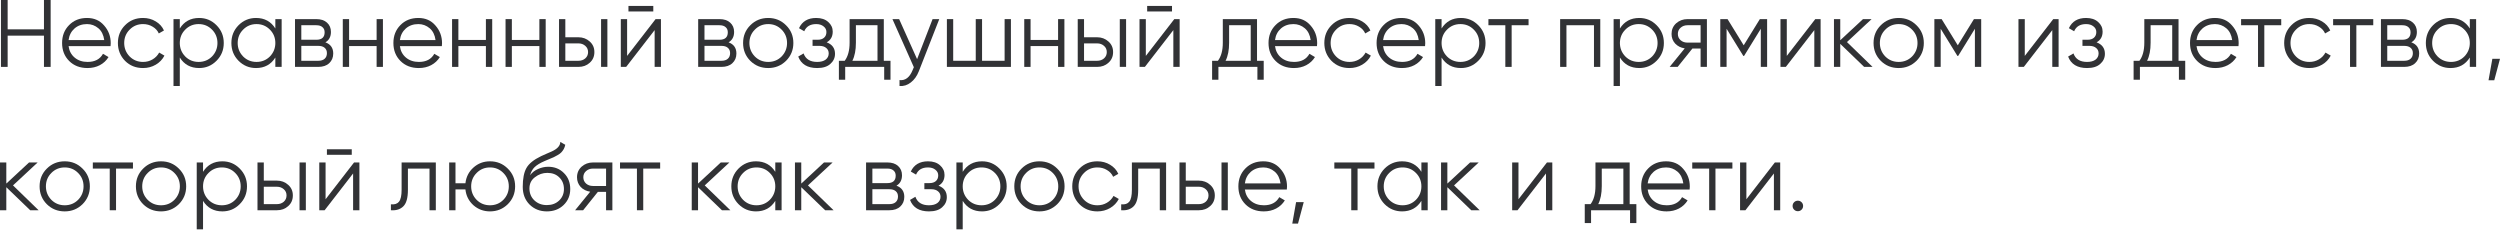 <?xml version="1.0" encoding="UTF-8"?> <svg xmlns="http://www.w3.org/2000/svg" width="1465" height="135" viewBox="0 0 1465 135" fill="none"> <path d="M25.761 17.193V0H29.681V39.201H25.761V20.889H4.48V39.201H0.56V0H4.48V17.193H25.761Z" fill="#313235"></path> <path d="M51 10.528C55.182 10.528 58.523 12.003 61.025 14.953C63.6 17.865 64.889 21.318 64.889 25.313C64.889 25.5 64.851 26.078 64.777 27.049H40.192C40.565 29.849 41.76 32.089 43.776 33.769C45.792 35.449 48.312 36.289 51.336 36.289C55.592 36.289 58.598 34.702 60.352 31.529L63.6 33.433C62.368 35.449 60.67 37.036 58.504 38.193C56.376 39.313 53.968 39.873 51.28 39.873C46.875 39.873 43.291 38.492 40.528 35.729C37.765 32.966 36.384 29.457 36.384 25.201C36.384 20.982 37.746 17.491 40.472 14.729C43.197 11.928 46.707 10.528 51 10.528ZM51 14.113C48.088 14.113 45.643 14.971 43.664 16.689C41.722 18.406 40.565 20.665 40.192 23.465H61.081C60.67 20.478 59.531 18.182 57.664 16.576C55.723 14.934 53.502 14.113 51 14.113Z" fill="#313235"></path> <path d="M83.816 39.873C79.597 39.873 76.088 38.473 73.288 35.673C70.488 32.798 69.088 29.308 69.088 25.201C69.088 21.057 70.488 17.585 73.288 14.784C76.088 11.947 79.597 10.528 83.816 10.528C86.579 10.528 89.062 11.2 91.264 12.544C93.467 13.851 95.073 15.624 96.081 17.865L93.057 19.601C92.31 17.921 91.097 16.595 89.416 15.624C87.774 14.617 85.907 14.113 83.816 14.113C80.718 14.113 78.104 15.195 75.976 17.361C73.848 19.489 72.784 22.102 72.784 25.201C72.784 28.262 73.848 30.894 75.976 33.097C78.104 35.225 80.718 36.289 83.816 36.289C85.87 36.289 87.718 35.804 89.361 34.833C91.04 33.862 92.347 32.518 93.281 30.801L96.361 32.593C95.203 34.833 93.505 36.606 91.264 37.913C89.025 39.22 86.542 39.873 83.816 39.873Z" fill="#313235"></path> <path d="M116.676 10.528C120.671 10.528 124.068 11.947 126.868 14.784C129.706 17.622 131.124 21.094 131.124 25.201C131.124 29.308 129.706 32.78 126.868 35.617C124.068 38.455 120.671 39.873 116.676 39.873C111.71 39.873 107.94 37.82 105.363 33.713V50.402H101.667V11.2H105.363V16.689C107.94 12.582 111.71 10.528 116.676 10.528ZM108.556 33.097C110.684 35.225 113.297 36.289 116.396 36.289C119.495 36.289 122.108 35.225 124.236 33.097C126.364 30.894 127.428 28.262 127.428 25.201C127.428 22.102 126.364 19.489 124.236 17.361C122.108 15.195 119.495 14.113 116.396 14.113C113.297 14.113 110.684 15.195 108.556 17.361C106.427 19.489 105.363 22.102 105.363 25.201C105.363 28.262 106.427 30.894 108.556 33.097Z" fill="#313235"></path> <path d="M161.351 16.689V11.2H165.047V39.201H161.351V33.713C158.775 37.82 155.004 39.873 150.038 39.873C146.044 39.873 142.628 38.455 139.79 35.617C136.99 32.78 135.59 29.308 135.59 25.201C135.59 21.094 136.99 17.622 139.79 14.784C142.628 11.947 146.044 10.528 150.038 10.528C155.004 10.528 158.775 12.582 161.351 16.689ZM142.478 33.097C144.606 35.225 147.22 36.289 150.318 36.289C153.417 36.289 156.031 35.225 158.159 33.097C160.287 30.894 161.351 28.262 161.351 25.201C161.351 22.102 160.287 19.489 158.159 17.361C156.031 15.195 153.417 14.113 150.318 14.113C147.22 14.113 144.606 15.195 142.478 17.361C140.35 19.489 139.286 22.102 139.286 25.201C139.286 28.262 140.35 30.894 142.478 33.097Z" fill="#313235"></path> <path d="M190.681 24.809C193.743 25.929 195.273 28.113 195.273 31.361C195.273 33.676 194.489 35.561 192.921 37.017C191.391 38.473 189.244 39.201 186.481 39.201H172.873V11.2H185.361C188.049 11.2 190.14 11.891 191.633 13.272C193.164 14.654 193.929 16.465 193.929 18.705C193.929 21.505 192.847 23.539 190.681 24.809ZM185.361 14.784H176.569V23.297H185.361C188.609 23.297 190.233 21.841 190.233 18.929C190.233 17.622 189.804 16.614 188.945 15.905C188.124 15.158 186.929 14.784 185.361 14.784ZM176.569 35.617H186.481C188.124 35.617 189.375 35.225 190.233 34.441C191.129 33.657 191.577 32.556 191.577 31.137C191.577 29.793 191.129 28.748 190.233 28.001C189.375 27.254 188.124 26.881 186.481 26.881H176.569V35.617Z" fill="#313235"></path> <path d="M220.698 23.409V11.2H224.394V39.201H220.698V26.993H204.57V39.201H200.874V11.2H204.57V23.409H220.698Z" fill="#313235"></path> <path d="M245.147 10.528C249.328 10.528 252.67 12.003 255.171 14.953C257.747 17.865 259.035 21.318 259.035 25.313C259.035 25.5 258.998 26.078 258.923 27.049H234.339C234.712 29.849 235.907 32.089 237.923 33.769C239.939 35.449 242.459 36.289 245.483 36.289C249.739 36.289 252.745 34.702 254.499 31.529L257.747 33.433C256.515 35.449 254.817 37.036 252.651 38.193C250.523 39.313 248.115 39.873 245.427 39.873C241.022 39.873 237.437 38.492 234.675 35.729C231.912 32.966 230.531 29.457 230.531 25.201C230.531 20.982 231.893 17.491 234.619 14.729C237.344 11.928 240.854 10.528 245.147 10.528ZM245.147 14.113C242.235 14.113 239.789 14.971 237.811 16.689C235.869 18.406 234.712 20.665 234.339 23.465H255.227C254.817 20.478 253.678 18.182 251.811 16.576C249.87 14.934 247.648 14.113 245.147 14.113Z" fill="#313235"></path> <path d="M284.739 23.409V11.2H288.435V39.201H284.739V26.993H268.611V39.201H264.915V11.2H268.611V23.409H284.739Z" fill="#313235"></path> <path d="M316.076 23.409V11.2H319.772V39.201H316.076V26.993H299.948V39.201H296.252V11.2H299.948V23.409H316.076Z" fill="#313235"></path> <path d="M331.285 21.841H338.957C341.533 21.841 343.736 22.662 345.565 24.305C347.395 25.91 348.309 27.982 348.309 30.521C348.309 33.097 347.395 35.188 345.565 36.793C343.81 38.399 341.608 39.201 338.957 39.201H327.589V11.2H331.285V21.841ZM352.229 39.201V11.2H355.926V39.201H352.229ZM331.285 35.617H338.957C340.562 35.617 341.906 35.151 342.989 34.217C344.072 33.246 344.613 32.014 344.613 30.521C344.613 29.028 344.072 27.814 342.989 26.881C341.906 25.91 340.562 25.425 338.957 25.425H331.285V35.617Z" fill="#313235"></path> <path d="M382.833 6.72H368.273V3.472H382.833V6.72ZM367.489 32.761L384.178 11.2H387.314V39.201H383.617V17.641L366.929 39.201H363.793V11.2H367.489V32.761Z" fill="#313235"></path> <path d="M426.939 24.809C430 25.929 431.531 28.113 431.531 31.361C431.531 33.676 430.747 35.561 429.179 37.017C427.648 38.473 425.501 39.201 422.739 39.201H409.13V11.2H421.619C424.307 11.2 426.397 11.891 427.891 13.272C429.422 14.654 430.187 16.465 430.187 18.705C430.187 21.505 429.104 23.539 426.939 24.809ZM421.619 14.784H412.826V23.297H421.619C424.867 23.297 426.491 21.841 426.491 18.929C426.491 17.622 426.061 16.614 425.203 15.905C424.381 15.158 423.187 14.784 421.619 14.784ZM412.826 35.617H422.739C424.381 35.617 425.632 35.225 426.491 34.441C427.387 33.657 427.835 32.556 427.835 31.137C427.835 29.793 427.387 28.748 426.491 28.001C425.632 27.254 424.381 26.881 422.739 26.881H412.826V35.617Z" fill="#313235"></path> <path d="M460.596 35.673C457.721 38.473 454.249 39.873 450.18 39.873C446.035 39.873 442.545 38.473 439.707 35.673C436.87 32.836 435.451 29.345 435.451 25.201C435.451 21.057 436.87 17.585 439.707 14.784C442.545 11.947 446.035 10.528 450.18 10.528C454.286 10.528 457.758 11.947 460.596 14.784C463.471 17.585 464.908 21.057 464.908 25.201C464.908 29.308 463.471 32.798 460.596 35.673ZM442.339 33.097C444.467 35.225 447.081 36.289 450.18 36.289C453.278 36.289 455.892 35.225 458.02 33.097C460.148 30.894 461.212 28.262 461.212 25.201C461.212 22.102 460.148 19.489 458.02 17.361C455.892 15.195 453.278 14.113 450.18 14.113C447.081 14.113 444.467 15.195 442.339 17.361C440.211 19.489 439.147 22.102 439.147 25.201C439.147 28.262 440.211 30.894 442.339 33.097Z" fill="#313235"></path> <path d="M484.448 24.809C487.696 26.041 489.32 28.281 489.32 31.529C489.32 33.881 488.405 35.86 486.576 37.465C484.821 39.071 482.245 39.873 478.848 39.873C473.173 39.873 469.477 37.633 467.759 33.153L470.895 31.305C472.09 34.628 474.741 36.289 478.848 36.289C480.976 36.289 482.637 35.841 483.832 34.945C485.027 34.012 485.624 32.798 485.624 31.305C485.624 29.961 485.139 28.897 484.168 28.113C483.197 27.291 481.89 26.881 480.248 26.881H476.16V23.297H479.128C480.733 23.297 481.984 22.905 482.88 22.121C483.813 21.299 484.28 20.179 484.28 18.761C484.28 17.417 483.72 16.315 482.6 15.457C481.517 14.56 480.08 14.113 478.288 14.113C474.816 14.113 472.482 15.512 471.287 18.313L468.207 16.52C470.074 12.526 473.434 10.528 478.288 10.528C481.274 10.528 483.626 11.312 485.344 12.88C487.099 14.411 487.976 16.297 487.976 18.537C487.976 21.411 486.8 23.502 484.448 24.809Z" fill="#313235"></path> <path d="M517.912 11.2V35.617H521.832V46.706H518.136V39.201H495.287V46.706H491.591V35.617H495.007C496.911 33.078 497.863 29.55 497.863 25.033V11.2H517.912ZM499.487 35.617H514.215V14.784H501.559V25.033C501.559 29.364 500.868 32.892 499.487 35.617Z" fill="#313235"></path> <path d="M537.418 34.665L546.49 11.2H550.41L538.426 41.777C537.306 44.615 535.738 46.799 533.722 48.33C531.743 49.898 529.54 50.588 527.113 50.402V46.929C530.473 47.34 533.031 45.399 534.786 41.105L535.514 39.369L522.969 11.2H526.889L537.418 34.665Z" fill="#313235"></path> <path d="M588.702 35.617V11.2H592.398V39.201H554.877V11.2H558.573V35.617H571.79V11.2H575.486V35.617H588.702Z" fill="#313235"></path> <path d="M620.039 23.409V11.2H623.735V39.201H620.039V26.993H603.911V39.201H600.215V11.2H603.911V23.409H620.039Z" fill="#313235"></path> <path d="M635.248 21.841H642.92C645.496 21.841 647.699 22.662 649.528 24.305C651.357 25.91 652.272 27.982 652.272 30.521C652.272 33.097 651.357 35.188 649.528 36.793C647.773 38.399 645.571 39.201 642.92 39.201H631.551V11.2H635.248V21.841ZM656.192 39.201V11.2H659.888V39.201H656.192ZM635.248 35.617H642.92C644.525 35.617 645.869 35.151 646.952 34.217C648.035 33.246 648.576 32.014 648.576 30.521C648.576 29.028 648.035 27.814 646.952 26.881C645.869 25.91 644.525 25.425 642.92 25.425H635.248V35.617Z" fill="#313235"></path> <path d="M686.796 6.72H672.236V3.472H686.796V6.72ZM671.452 32.761L688.14 11.2H691.277V39.201H687.58V17.641L670.892 39.201H667.756V11.2H671.452V32.761Z" fill="#313235"></path> <path d="M736.614 11.2V35.617H740.534V46.706H736.838V39.201H713.989V46.706H710.293V35.617H713.709C715.613 33.078 716.565 29.55 716.565 25.033V11.2H736.614ZM718.189 35.617H732.918V14.784H720.261V25.033C720.261 29.364 719.571 32.892 718.189 35.617Z" fill="#313235"></path> <path d="M757.968 10.528C762.15 10.528 765.491 12.003 767.992 14.953C770.568 17.865 771.857 21.318 771.857 25.313C771.857 25.5 771.819 26.078 771.745 27.049H747.16C747.533 29.849 748.728 32.089 750.744 33.769C752.76 35.449 755.28 36.289 758.304 36.289C762.56 36.289 765.566 34.702 767.32 31.529L770.568 33.433C769.336 35.449 767.638 37.036 765.472 38.193C763.344 39.313 760.936 39.873 758.248 39.873C753.843 39.873 750.259 38.492 747.496 35.729C744.733 32.966 743.352 29.457 743.352 25.201C743.352 20.982 744.714 17.491 747.44 14.729C750.165 11.928 753.675 10.528 757.968 10.528ZM757.968 14.113C755.056 14.113 752.611 14.971 750.632 16.689C748.69 18.406 747.533 20.665 747.16 23.465H768.048C767.638 20.478 766.499 18.182 764.632 16.576C762.691 14.934 760.47 14.113 757.968 14.113Z" fill="#313235"></path> <path d="M790.784 39.873C786.565 39.873 783.056 38.473 780.256 35.673C777.456 32.798 776.056 29.308 776.056 25.201C776.056 21.057 777.456 17.585 780.256 14.784C783.056 11.947 786.565 10.528 790.784 10.528C793.547 10.528 796.03 11.2 798.233 12.544C800.435 13.851 802.041 15.624 803.049 17.865L800.025 19.601C799.278 17.921 798.064 16.595 796.384 15.624C794.742 14.617 792.875 14.113 790.784 14.113C787.685 14.113 785.072 15.195 782.944 17.361C780.816 19.489 779.752 22.102 779.752 25.201C779.752 28.262 780.816 30.894 782.944 33.097C785.072 35.225 787.685 36.289 790.784 36.289C792.838 36.289 794.686 35.804 796.328 34.833C798.009 33.862 799.315 32.518 800.249 30.801L803.329 32.593C802.171 34.833 800.473 36.606 798.233 37.913C795.992 39.22 793.51 39.873 790.784 39.873Z" fill="#313235"></path> <path d="M821.298 10.528C825.48 10.528 828.821 12.003 831.323 14.953C833.899 17.865 835.187 21.318 835.187 25.313C835.187 25.5 835.149 26.078 835.075 27.049H810.49C810.863 29.849 812.058 32.089 814.074 33.769C816.09 35.449 818.61 36.289 821.634 36.289C825.89 36.289 828.896 34.702 830.651 31.529L833.899 33.433C832.667 35.449 830.968 37.036 828.802 38.193C826.674 39.313 824.266 39.873 821.578 39.873C817.173 39.873 813.589 38.492 810.826 35.729C808.063 32.966 806.682 29.457 806.682 25.201C806.682 20.982 808.044 17.491 810.77 14.729C813.495 11.928 817.005 10.528 821.298 10.528ZM821.298 14.113C818.386 14.113 815.941 14.971 813.962 16.689C812.021 18.406 810.863 20.665 810.49 23.465H831.379C830.968 20.478 829.829 18.182 827.962 16.576C826.021 14.934 823.8 14.113 821.298 14.113Z" fill="#313235"></path> <path d="M856.074 10.528C860.069 10.528 863.467 11.947 866.267 14.784C869.104 17.622 870.523 21.094 870.523 25.201C870.523 29.308 869.104 32.78 866.267 35.617C863.467 38.455 860.069 39.873 856.074 39.873C851.109 39.873 847.338 37.82 844.762 33.713V50.402H841.066V11.2H844.762V16.689C847.338 12.582 851.109 10.528 856.074 10.528ZM847.954 33.097C850.082 35.225 852.696 36.289 855.794 36.289C858.893 36.289 861.507 35.225 863.635 33.097C865.763 30.894 866.827 28.262 866.827 25.201C866.827 22.102 865.763 19.489 863.635 17.361C861.507 15.195 858.893 14.113 855.794 14.113C852.696 14.113 850.082 15.195 847.954 17.361C845.826 19.489 844.762 22.102 844.762 25.201C844.762 28.262 845.826 30.894 847.954 33.097Z" fill="#313235"></path> <path d="M872.215 11.2H895.736V14.784H885.823V39.201H882.127V14.784H872.215V11.2Z" fill="#313235"></path> <path d="M914.24 11.2H937.761V39.201H934.065V14.784H917.936V39.201H914.24V11.2Z" fill="#313235"></path> <path d="M960.586 10.528C964.58 10.528 967.978 11.947 970.778 14.784C973.615 17.622 975.034 21.094 975.034 25.201C975.034 29.308 973.615 32.78 970.778 35.617C967.978 38.455 964.58 39.873 960.586 39.873C955.62 39.873 951.849 37.82 949.273 33.713V50.402H945.577V11.2H949.273V16.689C951.849 12.582 955.62 10.528 960.586 10.528ZM952.465 33.097C954.593 35.225 957.207 36.289 960.306 36.289C963.404 36.289 966.018 35.225 968.146 33.097C970.274 30.894 971.338 28.262 971.338 25.201C971.338 22.102 970.274 19.489 968.146 17.361C966.018 15.195 963.404 14.113 960.306 14.113C957.207 14.113 954.593 15.195 952.465 17.361C950.337 19.489 949.273 22.102 949.273 25.201C949.273 28.262 950.337 30.894 952.465 33.097Z" fill="#313235"></path> <path d="M988.878 11.2H1000.25V39.201H996.551V28.449H991.734L983.11 39.201H978.406L987.254 28.337C984.977 28.001 983.11 27.067 981.654 25.537C980.235 23.969 979.526 22.083 979.526 19.881C979.526 17.379 980.422 15.307 982.214 13.664C984.081 12.022 986.302 11.2 988.878 11.2ZM988.878 24.977H996.551V14.784H988.878C987.273 14.784 985.929 15.27 984.846 16.241C983.764 17.174 983.222 18.387 983.222 19.881C983.222 21.374 983.764 22.606 984.846 23.577C985.929 24.51 987.273 24.977 988.878 24.977Z" fill="#313235"></path> <path d="M1031.27 11.2H1035.53V39.201H1031.83V16.857L1022.03 32.761H1021.58L1011.78 16.857V39.201H1008.09V11.2H1012.34L1021.81 26.545L1031.27 11.2Z" fill="#313235"></path> <path d="M1047.06 32.761L1063.75 11.2H1066.88V39.201H1063.19V17.641L1046.5 39.201H1043.36V11.2H1047.06V32.761Z" fill="#313235"></path> <path d="M1082.31 24.641L1097.32 39.201H1092.39L1078.39 25.705V39.201H1074.7V11.2H1078.39V23.577L1091.72 11.2H1096.76L1082.31 24.641Z" fill="#313235"></path> <path d="M1123.05 35.673C1120.17 38.473 1116.7 39.873 1112.63 39.873C1108.49 39.873 1105 38.473 1102.16 35.673C1099.32 32.836 1097.9 29.345 1097.9 25.201C1097.9 21.057 1099.32 17.585 1102.16 14.784C1105 11.947 1108.49 10.528 1112.63 10.528C1116.74 10.528 1120.21 11.947 1123.05 14.784C1125.92 17.585 1127.36 21.057 1127.36 25.201C1127.36 29.308 1125.92 32.798 1123.05 35.673ZM1104.79 33.097C1106.92 35.225 1109.53 36.289 1112.63 36.289C1115.73 36.289 1118.34 35.225 1120.47 33.097C1122.6 30.894 1123.66 28.262 1123.66 25.201C1123.66 22.102 1122.6 19.489 1120.47 17.361C1118.34 15.195 1115.73 14.113 1112.63 14.113C1109.53 14.113 1106.92 15.195 1104.79 17.361C1102.66 19.489 1101.6 22.102 1101.6 25.201C1101.6 28.262 1102.66 30.894 1104.79 33.097Z" fill="#313235"></path> <path d="M1156.73 11.2H1160.98V39.201H1157.29V16.857L1147.49 32.761H1147.04L1137.24 16.857V39.201H1133.54V11.2H1137.8L1147.26 26.545L1156.73 11.2Z" fill="#313235"></path> <path d="M1186.52 32.761L1203.2 11.2H1206.34V39.201H1202.64V17.641L1185.96 39.201H1182.82V11.2H1186.52V32.761Z" fill="#313235"></path> <path d="M1228.6 24.809C1231.85 26.041 1233.48 28.281 1233.48 31.529C1233.48 33.881 1232.56 35.86 1230.73 37.465C1228.98 39.071 1226.4 39.873 1223 39.873C1217.33 39.873 1213.63 37.633 1211.92 33.153L1215.05 31.305C1216.25 34.628 1218.9 36.289 1223 36.289C1225.13 36.289 1226.79 35.841 1227.99 34.945C1229.18 34.012 1229.78 32.798 1229.78 31.305C1229.78 29.961 1229.3 28.897 1228.32 28.113C1227.35 27.291 1226.05 26.881 1224.4 26.881H1220.32V23.297H1223.28C1224.89 23.297 1226.14 22.905 1227.04 22.121C1227.97 21.299 1228.44 20.179 1228.44 18.761C1228.44 17.417 1227.88 16.315 1226.76 15.457C1225.67 14.56 1224.24 14.113 1222.44 14.113C1218.97 14.113 1216.64 15.512 1215.44 18.313L1212.36 16.52C1214.23 12.526 1217.59 10.528 1222.44 10.528C1225.43 10.528 1227.78 11.312 1229.5 12.88C1231.26 14.411 1232.13 16.297 1232.13 18.537C1232.13 21.411 1230.96 23.502 1228.6 24.809Z" fill="#313235"></path> <path d="M1276.62 11.2V35.617H1280.54V46.706H1276.84V39.201H1253.99V46.706H1250.29V35.617H1253.71C1255.61 33.078 1256.57 29.55 1256.57 25.033V11.2H1276.62ZM1258.19 35.617H1272.92V14.784H1260.26V25.033C1260.26 29.364 1259.57 32.892 1258.19 35.617Z" fill="#313235"></path> <path d="M1297.97 10.528C1302.15 10.528 1305.49 12.003 1307.99 14.953C1310.57 17.865 1311.86 21.318 1311.86 25.313C1311.86 25.5 1311.82 26.078 1311.75 27.049H1287.16C1287.53 29.849 1288.73 32.089 1290.75 33.769C1292.76 35.449 1295.28 36.289 1298.31 36.289C1302.56 36.289 1305.57 34.702 1307.32 31.529L1310.57 33.433C1309.34 35.449 1307.64 37.036 1305.47 38.193C1303.35 39.313 1300.94 39.873 1298.25 39.873C1293.84 39.873 1290.26 38.492 1287.5 35.729C1284.73 32.966 1283.35 29.457 1283.35 25.201C1283.35 20.982 1284.72 17.491 1287.44 14.729C1290.17 11.928 1293.68 10.528 1297.97 10.528ZM1297.97 14.113C1295.06 14.113 1292.61 14.971 1290.63 16.689C1288.69 18.406 1287.53 20.665 1287.16 23.465H1308.05C1307.64 20.478 1306.5 18.182 1304.63 16.576C1302.69 14.934 1300.47 14.113 1297.97 14.113Z" fill="#313235"></path> <path d="M1313.28 11.2H1336.8V14.784H1326.89V39.201H1323.2V14.784H1313.28V11.2Z" fill="#313235"></path> <path d="M1353.26 39.873C1349.04 39.873 1345.53 38.473 1342.73 35.673C1339.93 32.798 1338.53 29.308 1338.53 25.201C1338.53 21.057 1339.93 17.585 1342.73 14.784C1345.53 11.947 1349.04 10.528 1353.26 10.528C1356.03 10.528 1358.51 11.2 1360.71 12.544C1362.91 13.851 1364.52 15.624 1365.53 17.865L1362.5 19.601C1361.76 17.921 1360.54 16.595 1358.86 15.624C1357.22 14.617 1355.35 14.113 1353.26 14.113C1350.16 14.113 1347.55 15.195 1345.42 17.361C1343.29 19.489 1342.23 22.102 1342.23 25.201C1342.23 28.262 1343.29 30.894 1345.42 33.097C1347.55 35.225 1350.16 36.289 1353.26 36.289C1355.32 36.289 1357.16 35.804 1358.81 34.833C1360.49 33.862 1361.79 32.518 1362.73 30.801L1365.81 32.593C1364.65 34.833 1362.95 36.606 1360.71 37.913C1358.47 39.22 1355.99 39.873 1353.26 39.873Z" fill="#313235"></path> <path d="M1367.21 11.2H1390.73V14.784H1380.82V39.201H1377.12V14.784H1367.21V11.2Z" fill="#313235"></path> <path d="M1413.04 24.809C1416.1 25.929 1417.63 28.113 1417.63 31.361C1417.63 33.676 1416.85 35.561 1415.28 37.017C1413.75 38.473 1411.6 39.201 1408.84 39.201H1395.23V11.2H1407.72C1410.41 11.2 1412.5 11.891 1413.99 13.272C1415.52 14.654 1416.29 16.465 1416.29 18.705C1416.29 21.505 1415.21 23.539 1413.04 24.809ZM1407.72 14.784H1398.93V23.297H1407.72C1410.97 23.297 1412.59 21.841 1412.59 18.929C1412.59 17.622 1412.16 16.614 1411.3 15.905C1410.48 15.158 1409.29 14.784 1407.72 14.784ZM1398.93 35.617H1408.84C1410.48 35.617 1411.73 35.225 1412.59 34.441C1413.49 33.657 1413.94 32.556 1413.94 31.137C1413.94 29.793 1413.49 28.748 1412.59 28.001C1411.73 27.254 1410.48 26.881 1408.84 26.881H1398.93V35.617Z" fill="#313235"></path> <path d="M1447.31 16.689V11.2H1451.01V39.201H1447.31V33.713C1444.74 37.82 1440.97 39.873 1436 39.873C1432.01 39.873 1428.59 38.455 1425.75 35.617C1422.95 32.78 1421.55 29.308 1421.55 25.201C1421.55 21.094 1422.95 17.622 1425.75 14.784C1428.59 11.947 1432.01 10.528 1436 10.528C1440.97 10.528 1444.74 12.582 1447.31 16.689ZM1428.44 33.097C1430.57 35.225 1433.18 36.289 1436.28 36.289C1439.38 36.289 1441.99 35.225 1444.12 33.097C1446.25 30.894 1447.31 28.262 1447.31 25.201C1447.31 22.102 1446.25 19.489 1444.12 17.361C1441.99 15.195 1439.38 14.113 1436.28 14.113C1433.18 14.113 1430.57 15.195 1428.44 17.361C1426.31 19.489 1425.25 22.102 1425.25 25.201C1425.25 28.262 1426.31 30.894 1428.44 33.097Z" fill="#313235"></path> <path d="M1460.52 34.441H1465L1461.64 47.041H1458.28L1460.52 34.441Z" fill="#313235"></path> <path d="M7.616 108.643L22.625 123.204H17.697L3.696 109.708V123.204H0V95.203H3.696V107.579L17.024 95.203H22.065L7.616 108.643Z" fill="#313235"></path> <path d="M48.348 119.676C45.474 122.476 42.002 123.876 37.932 123.876C33.788 123.876 30.297 122.476 27.46 119.676C24.622 116.838 23.204 113.348 23.204 109.203C23.204 105.059 24.622 101.587 27.46 98.787C30.297 95.95 33.788 94.531 37.932 94.531C42.039 94.531 45.511 95.95 48.348 98.787C51.223 101.587 52.66 105.059 52.66 109.203C52.66 113.31 51.223 116.801 48.348 119.676ZM30.092 117.1C32.22 119.228 34.833 120.292 37.932 120.292C41.031 120.292 43.644 119.228 45.772 117.1C47.9 114.897 48.964 112.265 48.964 109.203C48.964 106.105 47.9 103.491 45.772 101.363C43.644 99.198 41.031 98.115 37.932 98.115C34.833 98.115 32.22 99.198 30.092 101.363C27.964 103.491 26.9 106.105 26.9 109.203C26.9 112.265 27.964 114.897 30.092 117.1Z" fill="#313235"></path> <path d="M54.392 95.203H77.912V98.787H68V123.204H64.304V98.787H54.392V95.203Z" fill="#313235"></path> <path d="M104.788 119.676C101.913 122.476 98.441 123.876 94.371 123.876C90.227 123.876 86.736 122.476 83.899 119.676C81.062 116.838 79.643 113.348 79.643 109.203C79.643 105.059 81.062 101.587 83.899 98.787C86.736 95.95 90.227 94.531 94.371 94.531C98.478 94.531 101.95 95.95 104.788 98.787C107.662 101.587 109.1 105.059 109.1 109.203C109.1 113.31 107.662 116.801 104.788 119.676ZM86.531 117.1C88.659 119.228 91.273 120.292 94.371 120.292C97.47 120.292 100.084 119.228 102.212 117.1C104.34 114.897 105.404 112.265 105.404 109.203C105.404 106.105 104.34 103.491 102.212 101.363C100.084 99.198 97.47 98.115 94.371 98.115C91.273 98.115 88.659 99.198 86.531 101.363C84.403 103.491 83.339 106.105 83.339 109.203C83.339 112.265 84.403 114.897 86.531 117.1Z" fill="#313235"></path> <path d="M130.293 94.531C134.288 94.531 137.686 95.95 140.486 98.787C143.323 101.625 144.742 105.097 144.742 109.203C144.742 113.31 143.323 116.782 140.486 119.62C137.686 122.457 134.288 123.876 130.293 123.876C125.328 123.876 121.557 121.823 118.981 117.716V134.404H115.285V95.203H118.981V100.691C121.557 96.584 125.328 94.531 130.293 94.531ZM122.173 117.1C124.301 119.228 126.915 120.292 130.013 120.292C133.112 120.292 135.726 119.228 137.854 117.1C139.982 114.897 141.046 112.265 141.046 109.203C141.046 106.105 139.982 103.491 137.854 101.363C135.726 99.198 133.112 98.115 130.013 98.115C126.915 98.115 124.301 99.198 122.173 101.363C120.045 103.491 118.981 106.105 118.981 109.203C118.981 112.265 120.045 114.897 122.173 117.1Z" fill="#313235"></path> <path d="M154.584 105.843H162.256C164.832 105.843 167.035 106.665 168.864 108.307C170.694 109.913 171.608 111.985 171.608 114.524C171.608 117.1 170.694 119.19 168.864 120.796C167.109 122.401 164.907 123.204 162.256 123.204H150.888V95.203H154.584V105.843ZM175.528 123.204V95.203H179.225V123.204H175.528ZM154.584 119.62H162.256C163.861 119.62 165.205 119.153 166.288 118.22C167.371 117.249 167.912 116.017 167.912 114.524C167.912 113.03 167.371 111.817 166.288 110.884C165.205 109.913 163.861 109.428 162.256 109.428H154.584V119.62Z" fill="#313235"></path> <path d="M206.133 90.723H191.572V87.475H206.133V90.723ZM190.788 116.764L207.477 95.203H210.613V123.204H206.917V101.643L190.228 123.204H187.092V95.203H190.788V116.764Z" fill="#313235"></path> <path d="M235.341 95.203H255.39V123.204H251.694V98.787H239.038V111.276C239.038 115.942 238.142 119.153 236.349 120.908C234.595 122.663 232.168 123.428 229.069 123.204V119.732C231.235 119.956 232.821 119.433 233.829 118.164C234.837 116.894 235.341 114.598 235.341 111.276V95.203Z" fill="#313235"></path> <path d="M287.132 94.531C291.239 94.531 294.711 95.95 297.548 98.787C300.423 101.587 301.861 105.059 301.861 109.203C301.861 113.31 300.423 116.801 297.548 119.676C294.674 122.476 291.202 123.876 287.132 123.876C283.399 123.876 280.151 122.663 277.388 120.236C274.662 117.734 273.113 114.654 272.74 110.996H266.915V123.204H263.219V95.203H266.915V107.411H272.74C273.15 103.715 274.7 100.654 277.388 98.227C280.113 95.763 283.361 94.531 287.132 94.531ZM279.292 117.1C281.42 119.228 284.033 120.292 287.132 120.292C290.231 120.292 292.844 119.228 294.972 117.1C297.1 114.897 298.164 112.265 298.164 109.203C298.164 106.105 297.1 103.491 294.972 101.363C292.844 99.198 290.231 98.115 287.132 98.115C284.033 98.115 281.42 99.198 279.292 101.363C277.164 103.491 276.1 106.105 276.1 109.203C276.1 112.265 277.164 114.897 279.292 117.1Z" fill="#313235"></path> <path d="M320.442 123.876C316.447 123.876 313.087 122.551 310.362 119.9C307.674 117.212 306.33 113.74 306.33 109.484C306.33 104.705 307.039 101.046 308.458 98.507C309.877 95.931 312.751 93.598 317.082 91.507C318.464 90.872 319.546 90.387 320.33 90.051C321.637 89.528 322.664 89.08 323.41 88.707C326.658 87.213 328.301 85.365 328.339 83.163L331.251 84.843C331.064 85.776 330.765 86.616 330.355 87.363C329.869 88.184 329.384 88.838 328.899 89.323C328.451 89.808 327.741 90.331 326.77 90.891C326.136 91.264 325.37 91.675 324.474 92.123L321.674 93.299L319.042 94.419C316.466 95.539 314.543 96.715 313.274 97.947C312.042 99.142 311.165 100.71 310.642 102.651C311.837 101.046 313.405 99.832 315.346 99.011C317.287 98.153 319.248 97.723 321.226 97.723C324.96 97.723 328.04 98.955 330.467 101.419C332.931 103.846 334.163 106.963 334.163 110.772C334.163 114.542 332.856 117.678 330.243 120.18C327.666 122.644 324.4 123.876 320.442 123.876ZM313.162 117.436C315.103 119.265 317.53 120.18 320.442 120.18C323.354 120.18 325.744 119.302 327.61 117.548C329.515 115.756 330.467 113.497 330.467 110.772C330.467 108.009 329.571 105.75 327.778 103.995C326.024 102.203 323.672 101.307 320.722 101.307C318.071 101.307 315.663 102.147 313.498 103.827C311.333 105.433 310.25 107.635 310.25 110.436C310.25 113.273 311.221 115.606 313.162 117.436Z" fill="#313235"></path> <path d="M347.483 95.203H358.851V123.204H355.155V112.452H350.339L341.715 123.204H337.01L345.859 112.34C343.581 112.004 341.715 111.07 340.259 109.54C338.84 107.971 338.13 106.086 338.13 103.883C338.13 101.382 339.027 99.31 340.819 97.667C342.685 96.024 344.907 95.203 347.483 95.203ZM347.483 108.979H355.155V98.787H347.483C345.877 98.787 344.533 99.272 343.451 100.243C342.368 101.177 341.827 102.39 341.827 103.883C341.827 105.377 342.368 106.609 343.451 107.579C344.533 108.513 345.877 108.979 347.483 108.979Z" fill="#313235"></path> <path d="M363.331 95.203H386.852V98.787H376.94V123.204H373.244V98.787H363.331V95.203Z" fill="#313235"></path> <path d="M412.973 108.643L427.981 123.204H423.053L409.053 109.708V123.204H405.357V95.203H409.053V107.579L422.381 95.203H427.421L412.973 108.643Z" fill="#313235"></path> <path d="M454.321 100.691V95.203H458.017V123.204H454.321V117.716C451.745 121.823 447.974 123.876 443.009 123.876C439.014 123.876 435.598 122.457 432.76 119.62C429.96 116.782 428.56 113.31 428.56 109.203C428.56 105.097 429.96 101.625 432.76 98.787C435.598 95.95 439.014 94.531 443.009 94.531C447.974 94.531 451.745 96.584 454.321 100.691ZM435.448 117.1C437.577 119.228 440.19 120.292 443.289 120.292C446.387 120.292 449.001 119.228 451.129 117.1C453.257 114.897 454.321 112.265 454.321 109.203C454.321 106.105 453.257 103.491 451.129 101.363C449.001 99.198 446.387 98.115 443.289 98.115C440.19 98.115 437.577 99.198 435.448 101.363C433.32 103.491 432.256 106.105 432.256 109.203C432.256 112.265 433.32 114.897 435.448 117.1Z" fill="#313235"></path> <path d="M473.459 108.643L488.468 123.204H483.54L469.539 109.708V123.204H465.843V95.203H469.539V107.579L482.868 95.203H487.908L473.459 108.643Z" fill="#313235"></path> <path d="M525.325 108.811C528.386 109.932 529.917 112.116 529.917 115.364C529.917 117.678 529.133 119.564 527.565 121.02C526.034 122.476 523.887 123.204 521.125 123.204H507.516V95.203H520.005C522.693 95.203 524.783 95.894 526.277 97.275C527.808 98.656 528.573 100.467 528.573 102.707C528.573 105.507 527.49 107.542 525.325 108.811ZM520.005 98.787H511.212V107.299H520.005C523.253 107.299 524.877 105.843 524.877 102.931C524.877 101.625 524.447 100.617 523.589 99.907C522.767 99.16 521.573 98.787 520.005 98.787ZM511.212 119.62H521.125C522.767 119.62 524.018 119.228 524.877 118.444C525.773 117.66 526.221 116.558 526.221 115.14C526.221 113.796 525.773 112.75 524.877 112.004C524.018 111.257 522.767 110.884 521.125 110.884H511.212V119.62Z" fill="#313235"></path> <path d="M549.966 108.811C553.214 110.044 554.838 112.284 554.838 115.532C554.838 117.884 553.923 119.863 552.094 121.468C550.339 123.073 547.763 123.876 544.365 123.876C538.691 123.876 534.994 121.636 533.277 117.156L536.413 115.308C537.608 118.63 540.259 120.292 544.365 120.292C546.493 120.292 548.155 119.844 549.35 118.948C550.544 118.014 551.142 116.801 551.142 115.308C551.142 113.964 550.656 112.9 549.686 112.116C548.715 111.294 547.408 110.884 545.766 110.884H541.677V107.299H544.645C546.251 107.299 547.502 106.907 548.398 106.123C549.331 105.302 549.798 104.182 549.798 102.763C549.798 101.419 549.238 100.318 548.118 99.459C547.035 98.563 545.597 98.115 543.805 98.115C540.333 98.115 538 99.515 536.805 102.315L533.725 100.523C535.592 96.528 538.952 94.531 543.805 94.531C546.792 94.531 549.144 95.315 550.862 96.883C552.616 98.414 553.494 100.299 553.494 102.539C553.494 105.414 552.318 107.505 549.966 108.811Z" fill="#313235"></path> <path d="M575.464 94.531C579.459 94.531 582.856 95.95 585.656 98.787C588.494 101.625 589.912 105.097 589.912 109.203C589.912 113.31 588.494 116.782 585.656 119.62C582.856 122.457 579.459 123.876 575.464 123.876C570.498 123.876 566.728 121.823 564.152 117.716V134.404H560.455V95.203H564.152V100.691C566.728 96.584 570.498 94.531 575.464 94.531ZM567.344 117.1C569.472 119.228 572.085 120.292 575.184 120.292C578.283 120.292 580.896 119.228 583.024 117.1C585.152 114.897 586.216 112.265 586.216 109.203C586.216 106.105 585.152 103.491 583.024 101.363C580.896 99.198 578.283 98.115 575.184 98.115C572.085 98.115 569.472 99.198 567.344 101.363C565.216 103.491 564.152 106.105 564.152 109.203C564.152 112.265 565.216 114.897 567.344 117.1Z" fill="#313235"></path> <path d="M619.523 119.676C616.648 122.476 613.176 123.876 609.107 123.876C604.962 123.876 601.472 122.476 598.634 119.676C595.797 116.838 594.378 113.348 594.378 109.203C594.378 105.059 595.797 101.587 598.634 98.787C601.472 95.95 604.962 94.531 609.107 94.531C613.213 94.531 616.685 95.95 619.523 98.787C622.398 101.587 623.835 105.059 623.835 109.203C623.835 113.31 622.398 116.801 619.523 119.676ZM601.266 117.1C603.394 119.228 606.008 120.292 609.107 120.292C612.205 120.292 614.819 119.228 616.947 117.1C619.075 114.897 620.139 112.265 620.139 109.203C620.139 106.105 619.075 103.491 616.947 101.363C614.819 99.198 612.205 98.115 609.107 98.115C606.008 98.115 603.394 99.198 601.266 101.363C599.138 103.491 598.074 106.105 598.074 109.203C598.074 112.265 599.138 114.897 601.266 117.1Z" fill="#313235"></path> <path d="M643.069 123.876C638.85 123.876 635.34 122.476 632.54 119.676C629.74 116.801 628.34 113.31 628.34 109.203C628.34 105.059 629.74 101.587 632.54 98.787C635.34 95.95 638.85 94.531 643.069 94.531C645.831 94.531 648.314 95.203 650.517 96.547C652.72 97.854 654.325 99.627 655.333 101.867L652.309 103.603C651.562 101.923 650.349 100.598 648.669 99.627C647.026 98.619 645.159 98.115 643.069 98.115C639.97 98.115 637.356 99.198 635.228 101.363C633.1 103.491 632.036 106.105 632.036 109.203C632.036 112.265 633.1 114.897 635.228 117.1C637.356 119.228 639.97 120.292 643.069 120.292C645.122 120.292 646.97 119.807 648.613 118.836C650.293 117.865 651.6 116.521 652.533 114.804L655.613 116.596C654.456 118.836 652.757 120.609 650.517 121.916C648.277 123.223 645.794 123.876 643.069 123.876Z" fill="#313235"></path> <path d="M663.285 95.203H683.333V123.204H679.637V98.787H666.981V111.276C666.981 115.942 666.085 119.153 664.293 120.908C662.538 122.663 660.111 123.428 657.013 123.204V119.732C659.178 119.956 660.765 119.433 661.773 118.164C662.781 116.894 663.285 114.598 663.285 111.276V95.203Z" fill="#313235"></path> <path d="M694.859 105.843H702.531C705.107 105.843 707.31 106.665 709.139 108.307C710.969 109.913 711.883 111.985 711.883 114.524C711.883 117.1 710.969 119.19 709.139 120.796C707.385 122.401 705.182 123.204 702.531 123.204H691.163V95.203H694.859V105.843ZM715.804 123.204V95.203H719.5V123.204H715.804ZM694.859 119.62H702.531C704.137 119.62 705.481 119.153 706.563 118.22C707.646 117.249 708.187 116.017 708.187 114.524C708.187 113.03 707.646 111.817 706.563 110.884C705.481 109.913 704.137 109.428 702.531 109.428H694.859V119.62Z" fill="#313235"></path> <path d="M740.303 94.531C744.485 94.531 747.826 96.006 750.328 98.955C752.904 101.867 754.192 105.321 754.192 109.316C754.192 109.502 754.155 110.081 754.08 111.052H729.495C729.868 113.852 731.063 116.092 733.079 117.772C735.095 119.452 737.615 120.292 740.639 120.292C744.896 120.292 747.901 118.705 749.656 115.532L752.904 117.436C751.672 119.452 749.973 121.039 747.808 122.196C745.68 123.316 743.272 123.876 740.583 123.876C736.178 123.876 732.594 122.495 729.831 119.732C727.068 116.969 725.687 113.46 725.687 109.203C725.687 104.985 727.05 101.494 729.775 98.731C732.501 95.931 736.01 94.531 740.303 94.531ZM740.303 98.115C737.391 98.115 734.946 98.974 732.967 100.691C731.026 102.409 729.868 104.667 729.495 107.467H750.384C749.973 104.481 748.834 102.185 746.968 100.579C745.026 98.936 742.805 98.115 740.303 98.115Z" fill="#313235"></path> <path d="M759.509 118.444H763.989L760.629 131.044H757.269L759.509 118.444Z" fill="#313235"></path> <path d="M781.923 95.203H805.444V98.787H795.531V123.204H791.835V98.787H781.923V95.203Z" fill="#313235"></path> <path d="M832.935 100.691V95.203H836.631V123.204H832.935V117.716C830.359 121.823 826.588 123.876 821.622 123.876C817.628 123.876 814.212 122.457 811.374 119.62C808.574 116.782 807.174 113.31 807.174 109.203C807.174 105.097 808.574 101.625 811.374 98.787C814.212 95.95 817.628 94.531 821.622 94.531C826.588 94.531 830.359 96.584 832.935 100.691ZM814.062 117.1C816.19 119.228 818.804 120.292 821.902 120.292C825.001 120.292 827.615 119.228 829.743 117.1C831.871 114.897 832.935 112.265 832.935 109.203C832.935 106.105 831.871 103.491 829.743 101.363C827.615 99.198 825.001 98.115 821.902 98.115C818.804 98.115 816.19 99.198 814.062 101.363C811.934 103.491 810.87 106.105 810.87 109.203C810.87 112.265 811.934 114.897 814.062 117.1Z" fill="#313235"></path> <path d="M852.073 108.643L867.081 123.204H862.153L848.153 109.708V123.204H844.457V95.203H848.153V107.579L861.481 95.203H866.521L852.073 108.643Z" fill="#313235"></path> <path d="M889.826 116.764L906.515 95.203H909.651V123.204H905.955V101.643L889.266 123.204H886.13V95.203H889.826V116.764Z" fill="#313235"></path> <path d="M954.988 95.203V119.62H958.908V130.708H955.212V123.204H932.363V130.708H928.667V119.62H932.083C933.987 117.081 934.939 113.553 934.939 109.035V95.203H954.988ZM936.563 119.62H951.292V98.787H938.636V109.035C938.636 113.366 937.945 116.894 936.563 119.62Z" fill="#313235"></path> <path d="M976.342 94.531C980.524 94.531 983.865 96.006 986.367 98.955C988.943 101.867 990.231 105.321 990.231 109.316C990.231 109.502 990.193 110.081 990.119 111.052H965.534C965.907 113.852 967.102 116.092 969.118 117.772C971.134 119.452 973.654 120.292 976.678 120.292C980.934 120.292 983.94 118.705 985.695 115.532L988.943 117.436C987.711 119.452 986.012 121.039 983.846 122.196C981.718 123.316 979.31 123.876 976.622 123.876C972.217 123.876 968.633 122.495 965.87 119.732C963.107 116.969 961.726 113.46 961.726 109.203C961.726 104.985 963.088 101.494 965.814 98.731C968.539 95.931 972.049 94.531 976.342 94.531ZM976.342 98.115C973.43 98.115 970.985 98.974 969.006 100.691C967.065 102.409 965.907 104.667 965.534 107.467H986.423C986.012 104.481 984.873 102.185 983.006 100.579C981.065 98.936 978.844 98.115 976.342 98.115Z" fill="#313235"></path> <path d="M991.656 95.203H1015.18V98.787H1005.26V123.204H1001.57V98.787H991.656V95.203Z" fill="#313235"></path> <path d="M1023.38 116.764L1040.07 95.203H1043.2V123.204H1039.51V101.643L1022.82 123.204H1019.68V95.203H1023.38V116.764Z" fill="#313235"></path> <path d="M1056.62 120.684C1056.62 121.543 1056.32 122.271 1055.72 122.868C1055.12 123.465 1054.4 123.764 1053.54 123.764C1052.68 123.764 1051.95 123.465 1051.35 122.868C1050.76 122.271 1050.46 121.543 1050.46 120.684C1050.46 119.825 1050.76 119.097 1051.35 118.5C1051.95 117.902 1052.68 117.604 1053.54 117.604C1054.4 117.604 1055.12 117.902 1055.72 118.5C1056.32 119.097 1056.62 119.825 1056.62 120.684Z" fill="#313235"></path> </svg> 